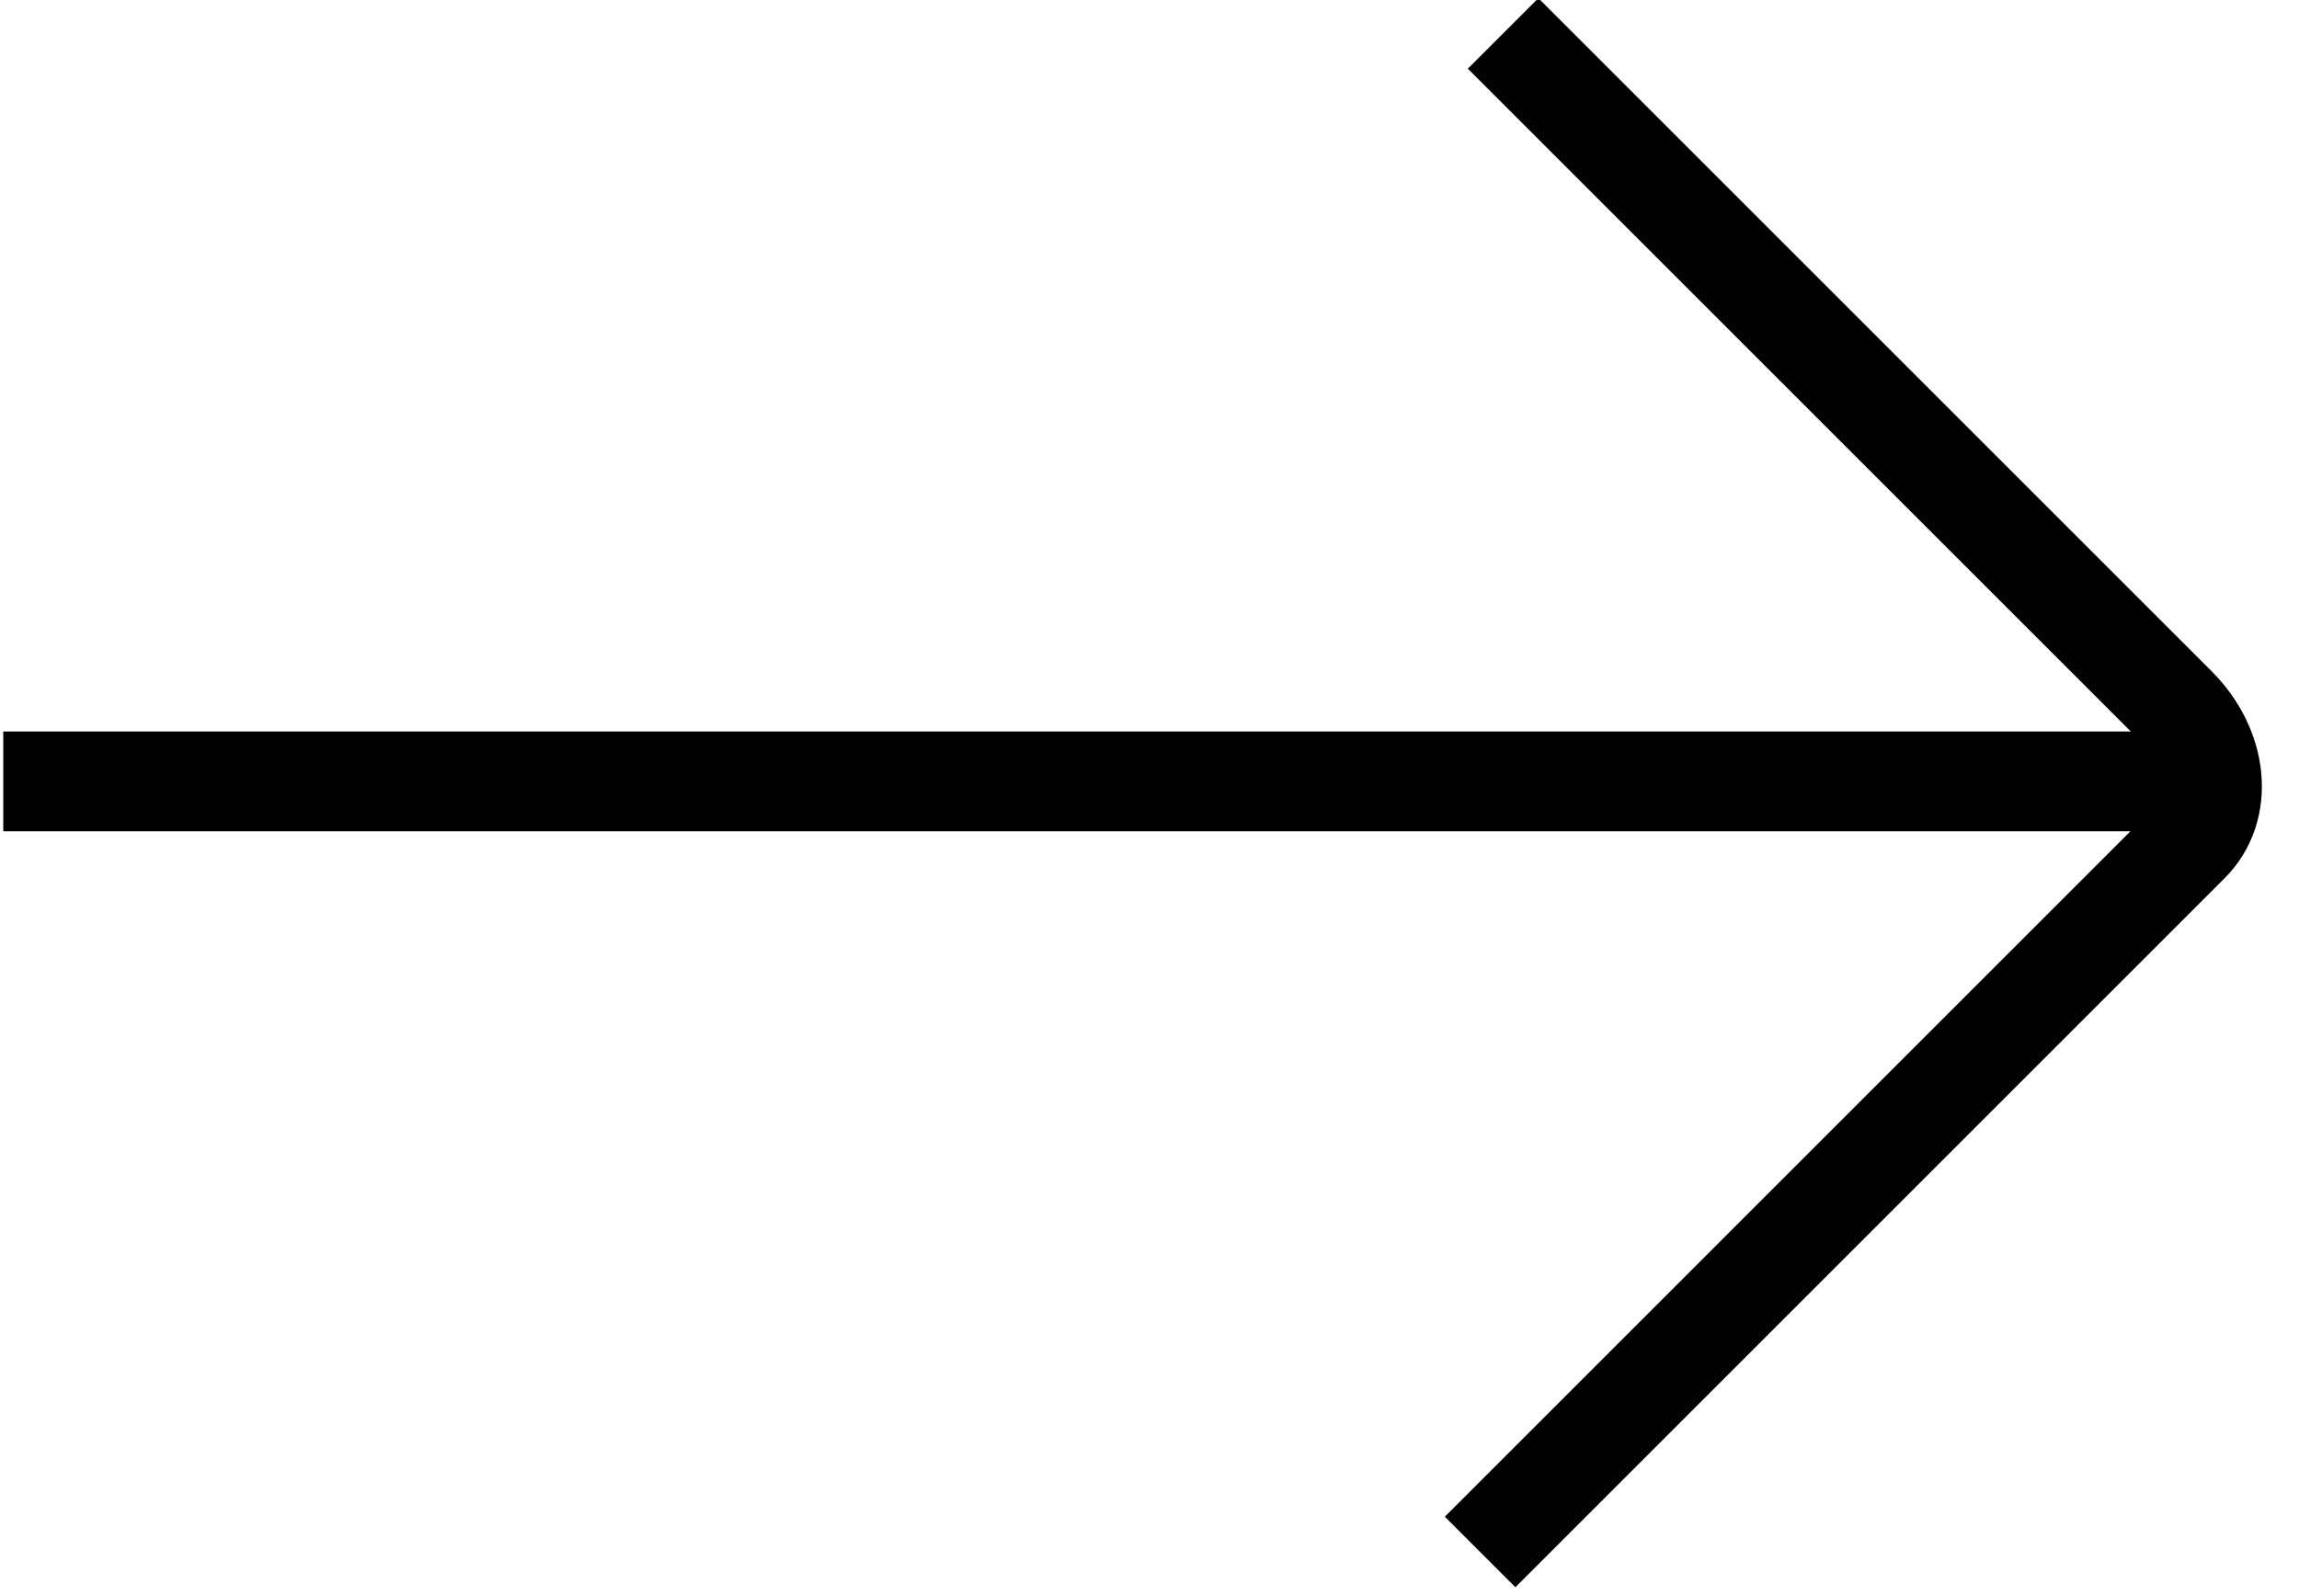 <svg viewBox="0 0 144 100" width="144" height="100" xmlns="http://www.w3.org/2000/svg" fill-rule="evenodd" clip-rule="evenodd"><path d="M92.708 97.237l44.428-44.429c2.167-2.166 1.805-5.921-.823-8.548L94.147 2.093m45.256 46.862H.204" fill="none" stroke="#000" stroke-width="6.25"/></svg>